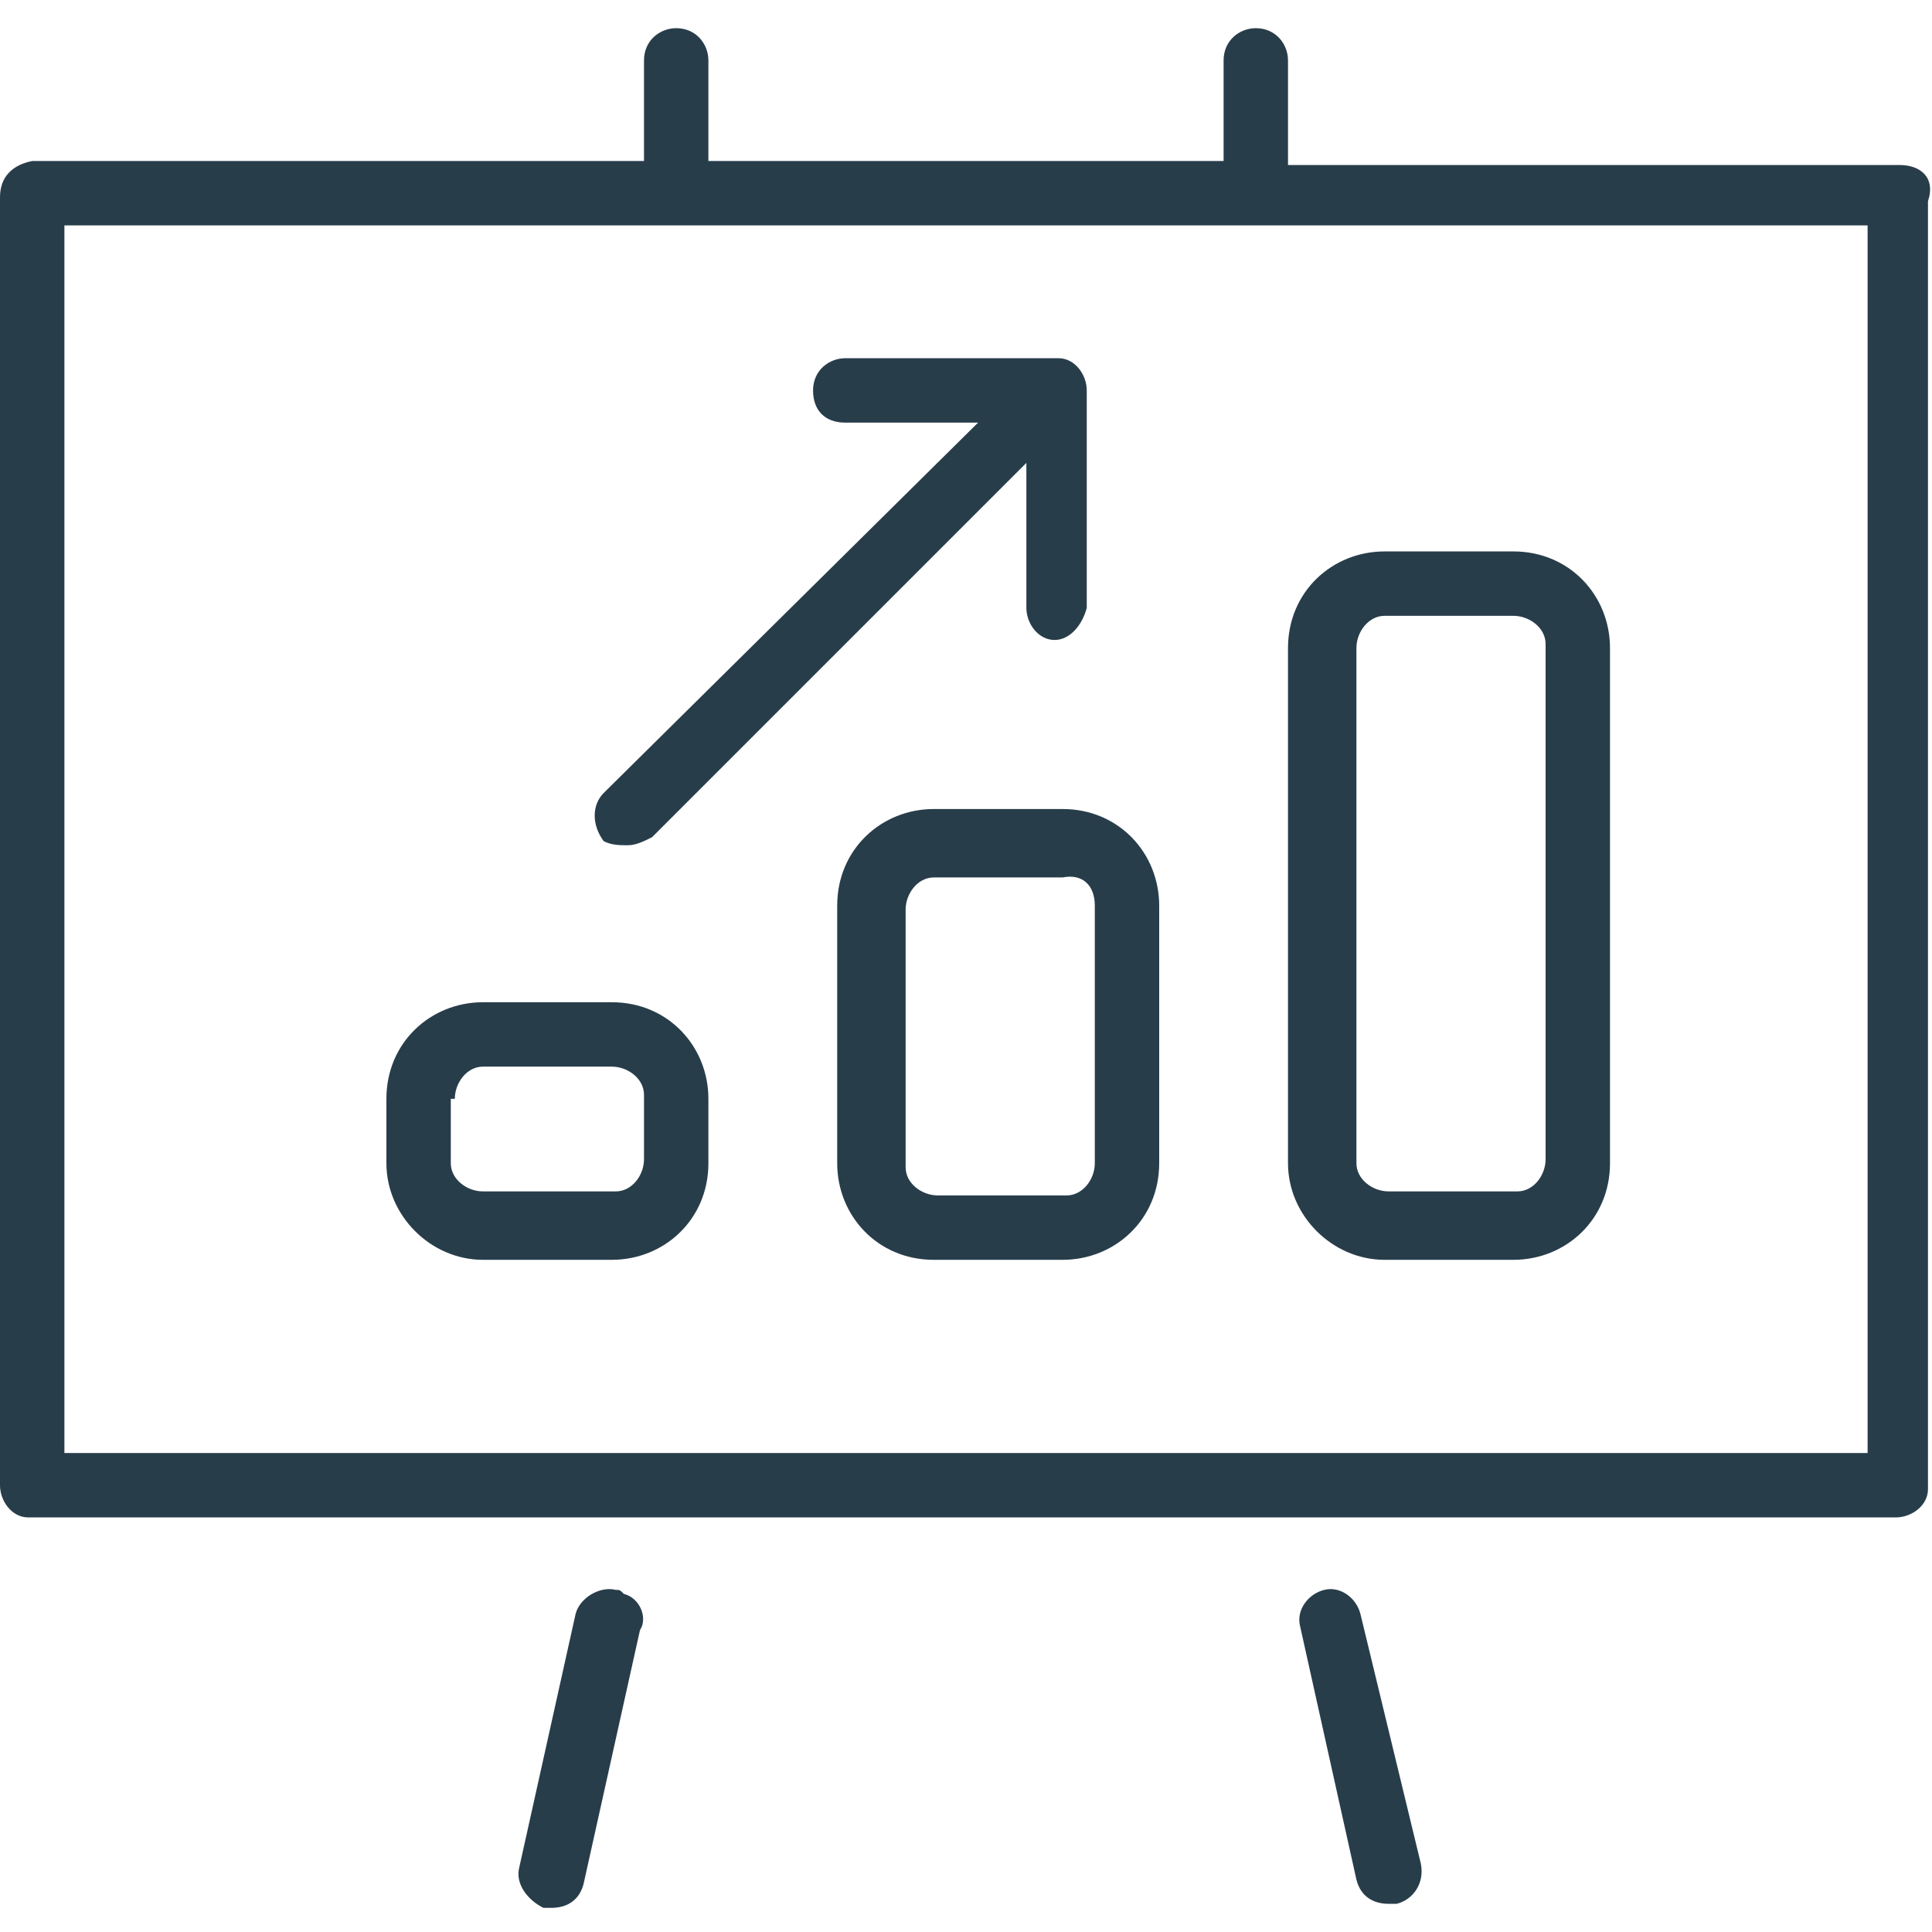 <?xml version="1.0" encoding="utf-8"?>
<!-- Generator: Adobe Illustrator 24.0.1, SVG Export Plug-In . SVG Version: 6.00 Build 0)  -->
<svg version="1.1" id="Group_105" xmlns="http://www.w3.org/2000/svg" xmlns:xlink="http://www.w3.org/1999/xlink" x="0px" y="0px"
	 width="48px" height="48px" viewBox="0 0 48 48" style="enable-background:new 0 0 48 48;" xml:space="preserve">
<style type="text/css">
	.st0{fill:#283D4A;}
</style>
<g>
	<path id="Path_229" class="st0" d="M15.6,21c0.2,0,0.4-0.1,0.6-0.2l9.3-9.3v3.6c0,0.4,0.3,0.8,0.7,0.8c0,0,0,0,0,0
		c0.4,0,0.7-0.4,0.8-0.8V9.7c0-0.4-0.3-0.8-0.7-0.8c0,0,0,0,0,0H21c-0.4,0-0.8,0.3-0.8,0.8s0.3,0.8,0.8,0.8l0,0h3.3L15,19.7
		c-0.3,0.3-0.3,0.8,0,1.2C15.2,21,15.4,21,15.6,21z"/>
	<path id="Path_230" class="st0" d="M15.3,39.5c-0.4-0.1-0.9,0.2-1,0.6l-1.4,6.3c-0.1,0.4,0.2,0.8,0.6,1h0.2c0.4,0,0.7-0.2,0.8-0.6
		l1.4-6.3c0.2-0.3,0-0.8-0.4-0.9C15.4,39.5,15.4,39.5,15.3,39.5z"/>
	<path id="Path_231" class="st0" d="M33.8,40.1c-0.1-0.4-0.5-0.7-0.9-0.6c-0.4,0.1-0.7,0.5-0.6,0.9c0,0,0,0,0,0l1.4,6.3
		c0.1,0.4,0.4,0.6,0.8,0.6h0.2c0.4-0.1,0.7-0.5,0.6-1L33.8,40.1z"/>
	<path id="Path_232" class="st0" d="M47.2,4.1H32V1.5c0-0.4-0.3-0.8-0.8-0.8c-0.4,0-0.8,0.3-0.8,0.8V4H17.6V1.5
		c0-0.4-0.3-0.8-0.8-0.8c-0.4,0-0.8,0.3-0.8,0.8V4H0.8C0.3,4.1,0,4.4,0,4.9v32c0,0.4,0.3,0.8,0.7,0.8c0,0,0,0,0,0h46.4
		c0.4,0,0.8-0.3,0.8-0.7c0,0,0,0,0,0v-32C48.1,4.4,47.7,4.1,47.2,4.1z M46.4,36.1H1.6V5.6h44.8V36.1z"/>
	<path id="Path_233" class="st0" d="M34.4,31.3h3.2c1.3,0,2.4-1,2.4-2.4c0,0,0,0,0,0V16.1c0-1.3-1-2.4-2.4-2.4c0,0,0,0,0,0h-3.2
		c-1.3,0-2.4,1-2.4,2.4c0,0,0,0,0,0v12.8C32,30.2,33.1,31.3,34.4,31.3C34.4,31.3,34.4,31.3,34.4,31.3z M33.7,16.1
		c0-0.4,0.3-0.8,0.7-0.8c0,0,0,0,0,0h3.2c0.4,0,0.8,0.3,0.8,0.7c0,0,0,0,0,0v12.8c0,0.4-0.3,0.8-0.7,0.8c0,0,0,0,0,0h-3.2
		c-0.4,0-0.8-0.3-0.8-0.7c0,0,0,0,0,0V16.1z"/>
	<path id="Path_234" class="st0" d="M23.2,20.1c-1.3,0-2.4,1-2.4,2.4c0,0,0,0,0,0v6.4c0,1.3,1,2.4,2.4,2.4c0,0,0,0,0,0h3.2
		c1.3,0,2.4-1,2.4-2.4c0,0,0,0,0,0v-6.4c0-1.3-1-2.4-2.4-2.4c0,0,0,0,0,0H23.2z M27.2,22.5v6.4c0,0.4-0.3,0.8-0.7,0.8c0,0,0,0,0,0
		h-3.2c-0.4,0-0.8-0.3-0.8-0.7c0,0,0,0,0,0v-6.4c0-0.4,0.3-0.8,0.7-0.8c0,0,0,0,0,0h3.2C26.9,21.7,27.2,22,27.2,22.5z"/>
	<path id="Path_235" class="st0" d="M12,31.3h3.2c1.3,0,2.4-1,2.4-2.4c0,0,0,0,0,0v-1.6c0-1.3-1-2.4-2.4-2.4c0,0,0,0,0,0H12
		c-1.3,0-2.4,1-2.4,2.4c0,0,0,0,0,0v1.6C9.6,30.2,10.7,31.3,12,31.3C12,31.3,12,31.3,12,31.3z M11.3,27.3c0-0.4,0.3-0.8,0.7-0.8
		c0,0,0,0,0,0h3.2c0.4,0,0.8,0.3,0.8,0.7c0,0,0,0,0,0v1.6c0,0.4-0.3,0.8-0.7,0.8c0,0,0,0,0,0H12c-0.4,0-0.8-0.3-0.8-0.7c0,0,0,0,0,0
		V27.3z"/>
</g>
</svg>
